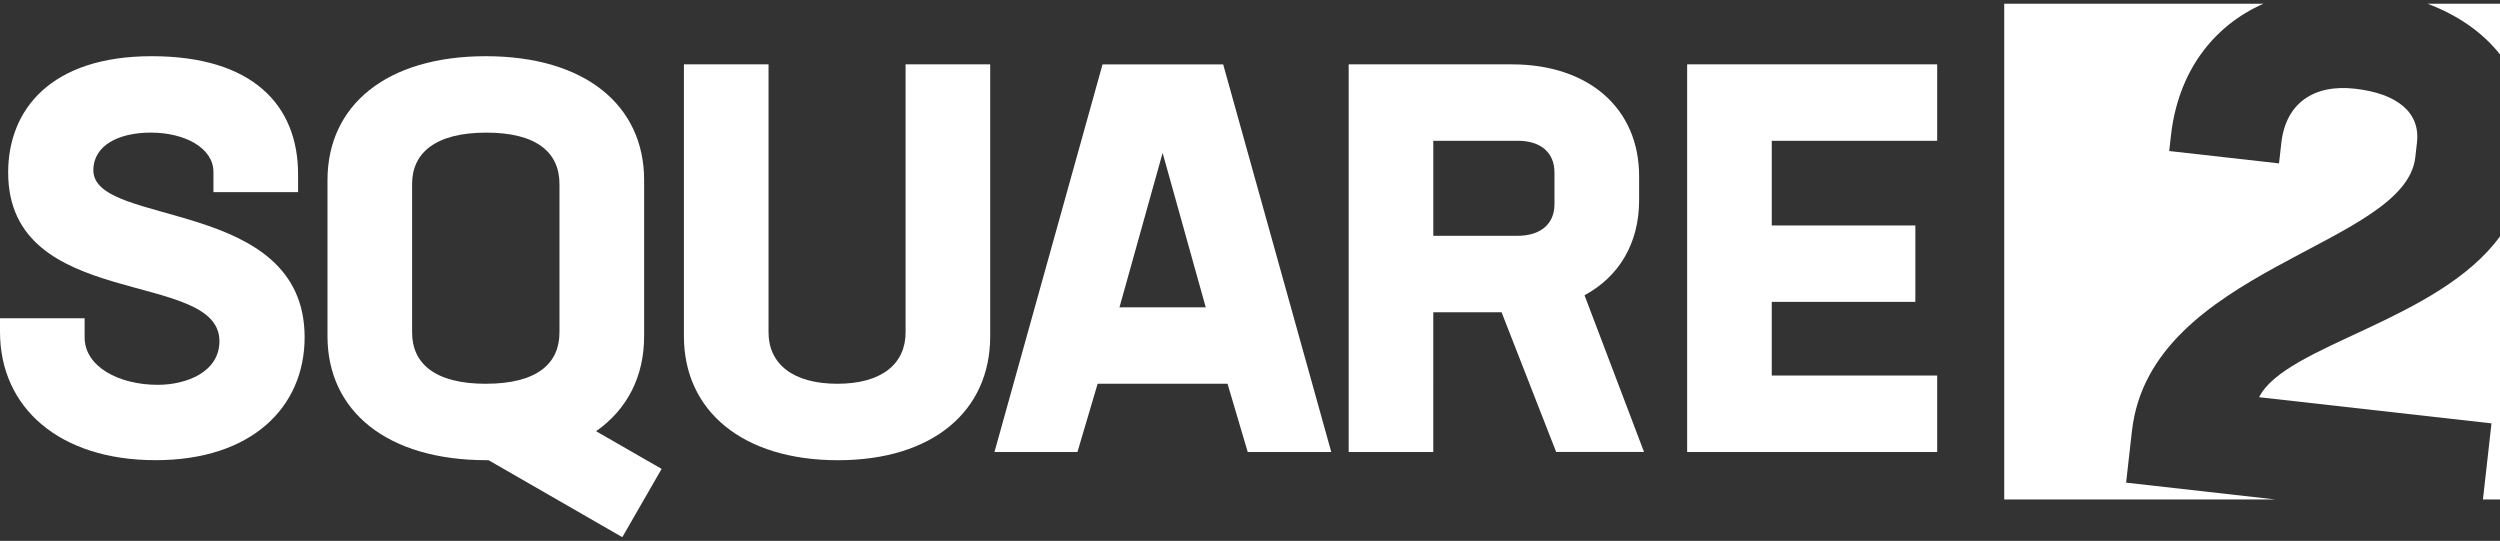 <svg xmlns="http://www.w3.org/2000/svg" width="208" height="45" viewBox="0 0 208 45"><rect x="0" y="0" width="208" height="45" fill="#333333" stroke="none"/><g><g><g><g><path fill="#fff" d="M0 27.612v-1.135h7.04v1.588c0 2.454 2.861 3.952 6.085 3.952 2.36 0 5.132-1.045 5.132-3.635 0-6.04-17.578-2.451-17.578-14.034.003-5.222 3.544-9.672 11.948-9.672 8.405 0 12.172 4.088 12.172 9.811v1.497h-7.04v-1.681c0-1.953-2.315-3.27-5.222-3.27-2.636 0-4.77 1.045-4.77 3.134 0 4.77 17.578 2.225 17.578 13.898 0 5.769-4.359 10.222-12.4 10.222C4.901 38.287 0 33.882 0 27.612z"/></g><g><path fill="#fff" d="M40.417 31.93c-4.223 0-6.13-1.682-6.13-4.272V15.302c0-2.587 1.952-4.268 6.175-4.268 4.224 0 6.086 1.681 6.086 4.268v12.356c0 2.59-1.862 4.271-6.13 4.271zm11.36 12.76l3.27-5.679-5.453-3.133c2.59-1.818 3.997-4.544 3.997-7.903v-12.99c0-6.221-4.909-10.309-13.174-10.309s-13.17 4.088-13.17 10.31v12.989c0 6.224 4.953 10.312 13.219 10.312h.18l11.128 6.405z"/></g><g><path fill="#fff" d="M56.902 27.978V5.355h7.04v22.303c0 2.59 1.998 4.271 5.723 4.271 3.725 0 5.679-1.681 5.679-4.271V5.355h7.04v22.623c0 6.221-4.77 10.312-12.673 10.312-7.903 0-12.809-4.087-12.809-10.312z"/></g><g><path fill="#fff" d="M96.73 12.715v.006l-.002-.006zm0 .006l3.587 12.848H93.14zm5.401 19.208l1.681 5.679h6.95l-8.993-32.25H91.732l-8.993 32.25h6.904l1.681-5.679z"/></g><g><path fill="#fff" d="M119.25 19.616v-7.903h7.04c1.862 0 3.042.954 3.042 2.635v2.635c0 1.682-1.18 2.636-3.088 2.636h-6.994zm5.678 6.357l4.543 11.628h7.312l-4.951-13.035c2.862-1.545 4.543-4.313 4.543-7.903v-1.998c0-5.675-4.223-9.31-10.584-9.31h-13.58v32.253h7.039V25.979h5.678z"/></g><g><path fill="#fff" d="M147.411 11.716v7.04h11.946v6.357H147.41v6.13h13.763v6.361h-20.802V5.355h20.802v6.358H147.41z"/></g></g><g><g><path fill="#fff" d="M187.961 33.048l19.331 2.176-.711 6.329H208V19.667c-5.116 7.033-17.876 9.038-20.04 13.378z"/></g><g><path fill="#fff" d="M208 4.527V.308h-6.037c2.551.958 4.604 2.403 6.037 4.22z"/></g><g><path fill="#fff" d="M177.38 35.852c1.527-13.556 22.74-15.344 23.574-22.772l.14-1.238c.277-2.477-1.63-4.065-5.168-4.462-3.418-.385-5.746 1.202-6.118 4.504l-.194 1.71-9.135-1.028.145-1.296c.592-5.242 3.447-9.087 7.696-10.962h-21.568v41.245h22.542l-12.401-1.397.485-4.304z"/></g></g></g></g></svg>